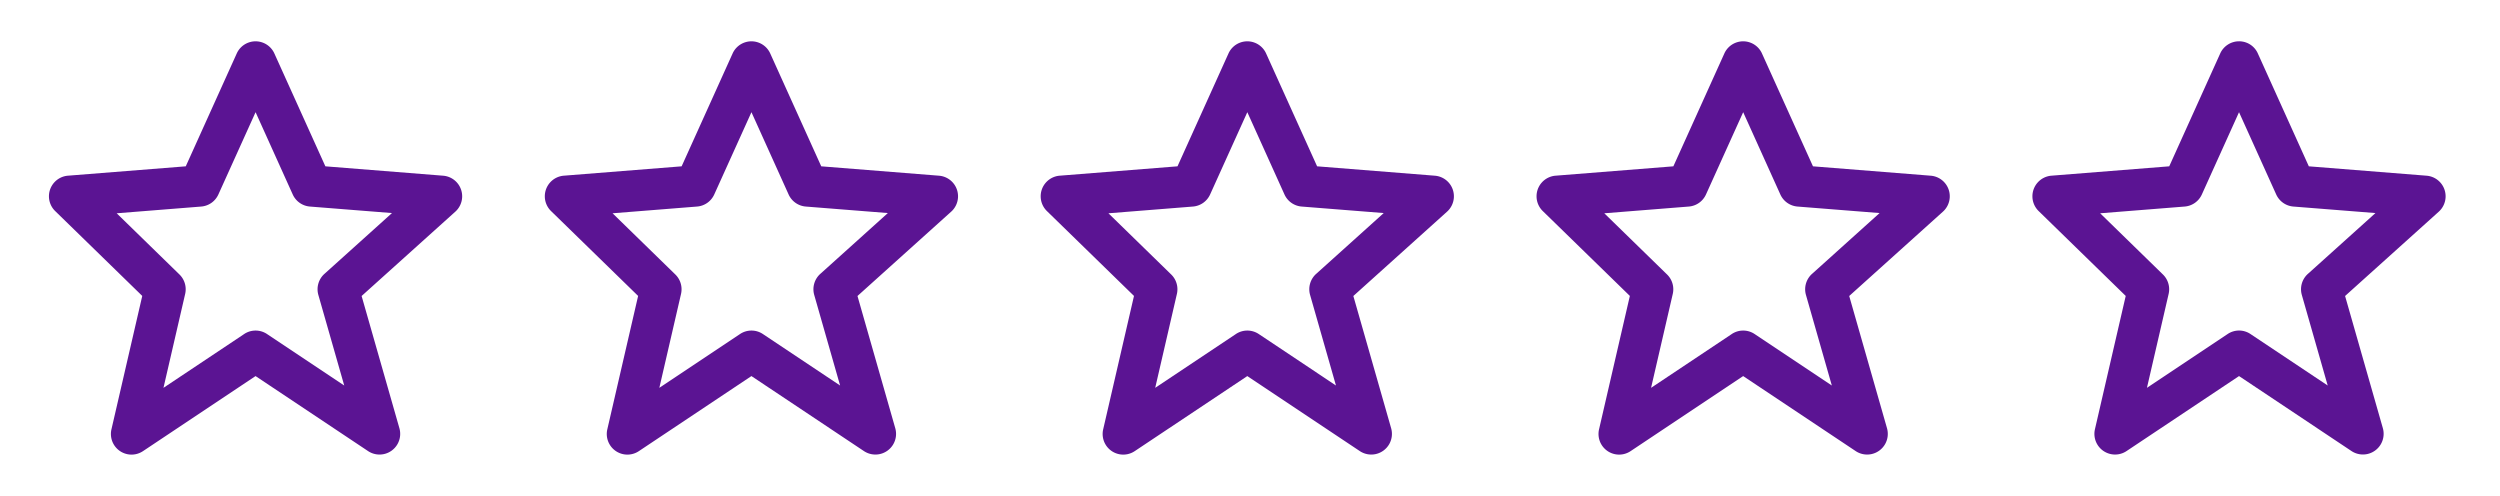 <svg xmlns="http://www.w3.org/2000/svg" width="121" height="24" viewBox="0 0 121 24" fill="none"><path d="m6.885 14.323-1.49 6.452a.998.998 0 0 0 1.53 1.057l5.444-3.63 5.445 3.63a1 1 0 0 0 1.517-1.106l-1.829-6.4 4.536-4.082a1 1 0 0 0-.59-1.74l-5.7-.454-2.468-5.461a.999.999 0 0 0-1.822 0L8.991 8.05l-5.7.453a1 1 0 0 0-.62 1.713zm2.853-4.326a1 1 0 0 0 .832-.586l1.8-3.981 1.798 3.981a1 1 0 0 0 .832.586l3.972.315-3.27 2.944a1 1 0 0 0-.294 1.018l1.253 4.385-3.736-2.491a.995.995 0 0 0-1.109 0l-3.904 2.603 1.05-4.546a1 1 0 0 0-.276-.94l-3.038-2.962zm21.147 4.326-1.49 6.452a.998.998 0 0 0 1.53 1.057l5.444-3.63 5.445 3.63a1 1 0 0 0 1.517-1.106l-1.829-6.4 4.536-4.082a1 1 0 0 0-.59-1.74l-5.7-.454-2.468-5.461a.999.999 0 0 0-1.822 0L32.991 8.05l-5.7.453a1 1 0 0 0-.62 1.713zm2.853-4.326a1 1 0 0 0 .832-.586l1.8-3.981 1.798 3.981a1 1 0 0 0 .832.586l3.972.315-3.27 2.944a1 1 0 0 0-.294 1.018l1.253 4.385-3.736-2.491a.995.995 0 0 0-1.109 0l-3.904 2.603 1.05-4.546a1 1 0 0 0-.276-.94l-3.038-2.962zm21.147 4.326-1.49 6.452a.998.998 0 0 0 1.53 1.057l5.444-3.63 5.445 3.63a1 1 0 0 0 1.517-1.106l-1.829-6.4 4.536-4.082a1 1 0 0 0-.59-1.74l-5.7-.454-2.468-5.461a.999.999 0 0 0-1.822 0L56.991 8.05l-5.7.453a1 1 0 0 0-.62 1.713zm2.853-4.326a1 1 0 0 0 .832-.586l1.8-3.981 1.798 3.981a1 1 0 0 0 .832.586l3.972.315-3.27 2.944a1 1 0 0 0-.294 1.018l1.253 4.385-3.736-2.491a.995.995 0 0 0-1.109 0l-3.904 2.603 1.05-4.546a1 1 0 0 0-.276-.94l-3.038-2.962zm21.147 4.326-1.49 6.452a.998.998 0 0 0 1.53 1.057l5.444-3.63 5.445 3.63a1 1 0 0 0 1.517-1.106l-1.829-6.4 4.536-4.082a1 1 0 0 0-.59-1.74l-5.7-.454-2.468-5.461a.999.999 0 0 0-1.822 0L80.991 8.05l-5.7.453a1 1 0 0 0-.62 1.713zm2.853-4.326a1 1 0 0 0 .832-.586l1.8-3.981 1.798 3.981a1 1 0 0 0 .832.586l3.972.315-3.27 2.944a1 1 0 0 0-.294 1.018l1.253 4.385-3.736-2.491a.995.995 0 0 0-1.109 0l-3.904 2.603 1.05-4.546a1 1 0 0 0-.276-.94l-3.038-2.962zm21.147 4.326-1.49 6.452a1 1 0 0 0 1.529 1.057l5.445-3.63 5.445 3.63a1.002 1.002 0 0 0 1.517-1.106l-1.829-6.4 4.536-4.082a1.001 1.001 0 0 0-.59-1.74l-5.701-.454-2.467-5.461a.99.99 0 0 0-.911-.59 1 1 0 0 0-.911.59l-2.467 5.461-5.7.453a1 1 0 0 0-.62 1.713zm2.853-4.326a1 1 0 0 0 .832-.586l1.799-3.981 1.799 3.981a1 1 0 0 0 .832.586l3.972.315-3.271 2.944c-.284.256-.397.65-.293 1.018l1.253 4.385-3.736-2.491a.99.99 0 0 0-1.109 0l-3.904 2.603 1.05-4.546a1 1 0 0 0-.276-.94l-3.038-2.962z" fill="#5B1493"/></svg>